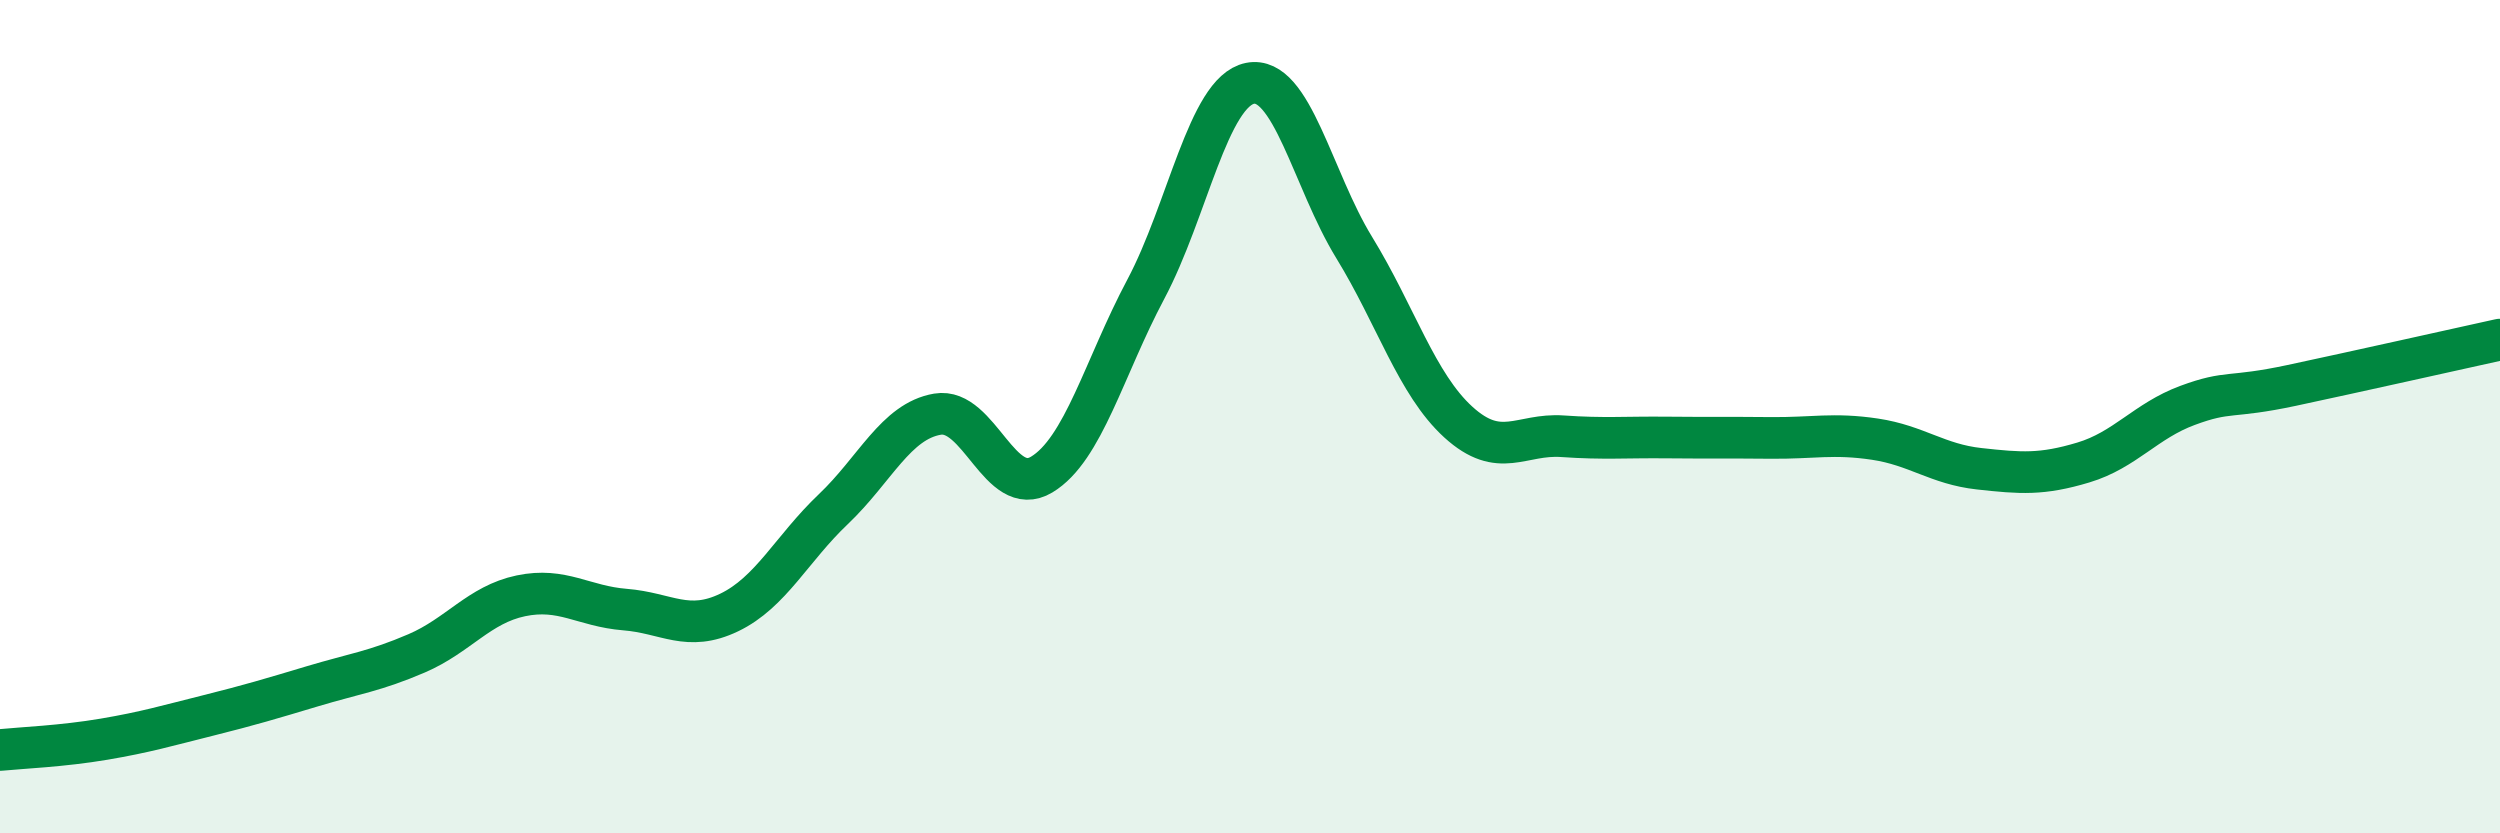 
    <svg width="60" height="20" viewBox="0 0 60 20" xmlns="http://www.w3.org/2000/svg">
      <path
        d="M 0,18 C 0.5,17.95 1.5,17.91 2.5,17.74 C 3.5,17.57 4,17.42 5,17.17 C 6,16.92 6.5,16.77 7.5,16.47 C 8.5,16.17 9,16.11 10,15.68 C 11,15.25 11.5,14.51 12.5,14.3 C 13.5,14.09 14,14.55 15,14.63 C 16,14.71 16.5,15.18 17.5,14.7 C 18.5,14.22 19,13.17 20,12.22 C 21,11.27 21.5,10.11 22.5,9.94 C 23.5,9.77 24,11.99 25,11.39 C 26,10.79 26.5,8.82 27.5,6.94 C 28.5,5.06 29,2.2 30,2 C 31,1.8 31.5,4.31 32.5,5.94 C 33.5,7.57 34,9.22 35,10.13 C 36,11.04 36.5,10.4 37.5,10.47 C 38.5,10.54 39,10.49 40,10.5 C 41,10.51 41.5,10.5 42.5,10.51 C 43.5,10.52 44,10.39 45,10.54 C 46,10.69 46.5,11.14 47.5,11.25 C 48.5,11.36 49,11.4 50,11.1 C 51,10.8 51.5,10.1 52.5,9.73 C 53.5,9.36 53.5,9.57 55,9.25 C 56.5,8.93 59,8.37 60,8.15L60 20L0 20Z"
        fill="#008740"
        opacity="0.1"
        stroke-linecap="round"
        stroke-linejoin="round"
      />
      <path
        d="M 0,18 C 0.5,17.95 1.5,17.91 2.5,17.74 C 3.5,17.57 4,17.42 5,17.17 C 6,16.92 6.5,16.77 7.5,16.47 C 8.5,16.17 9,16.11 10,15.68 C 11,15.25 11.5,14.51 12.5,14.3 C 13.5,14.09 14,14.55 15,14.63 C 16,14.71 16.5,15.18 17.5,14.7 C 18.5,14.22 19,13.17 20,12.22 C 21,11.27 21.5,10.11 22.5,9.94 C 23.5,9.77 24,11.99 25,11.39 C 26,10.79 26.5,8.82 27.5,6.94 C 28.5,5.06 29,2.2 30,2 C 31,1.8 31.5,4.31 32.5,5.94 C 33.5,7.57 34,9.22 35,10.13 C 36,11.04 36.5,10.4 37.5,10.47 C 38.5,10.54 39,10.49 40,10.5 C 41,10.51 41.5,10.5 42.5,10.51 C 43.5,10.52 44,10.39 45,10.54 C 46,10.69 46.5,11.14 47.5,11.25 C 48.5,11.36 49,11.4 50,11.1 C 51,10.8 51.5,10.1 52.5,9.73 C 53.5,9.36 53.5,9.57 55,9.25 C 56.5,8.93 59,8.37 60,8.15"
        stroke="#008740"
        stroke-width="1"
        fill="none"
        stroke-linecap="round"
        stroke-linejoin="round"
      />
    </svg>
  